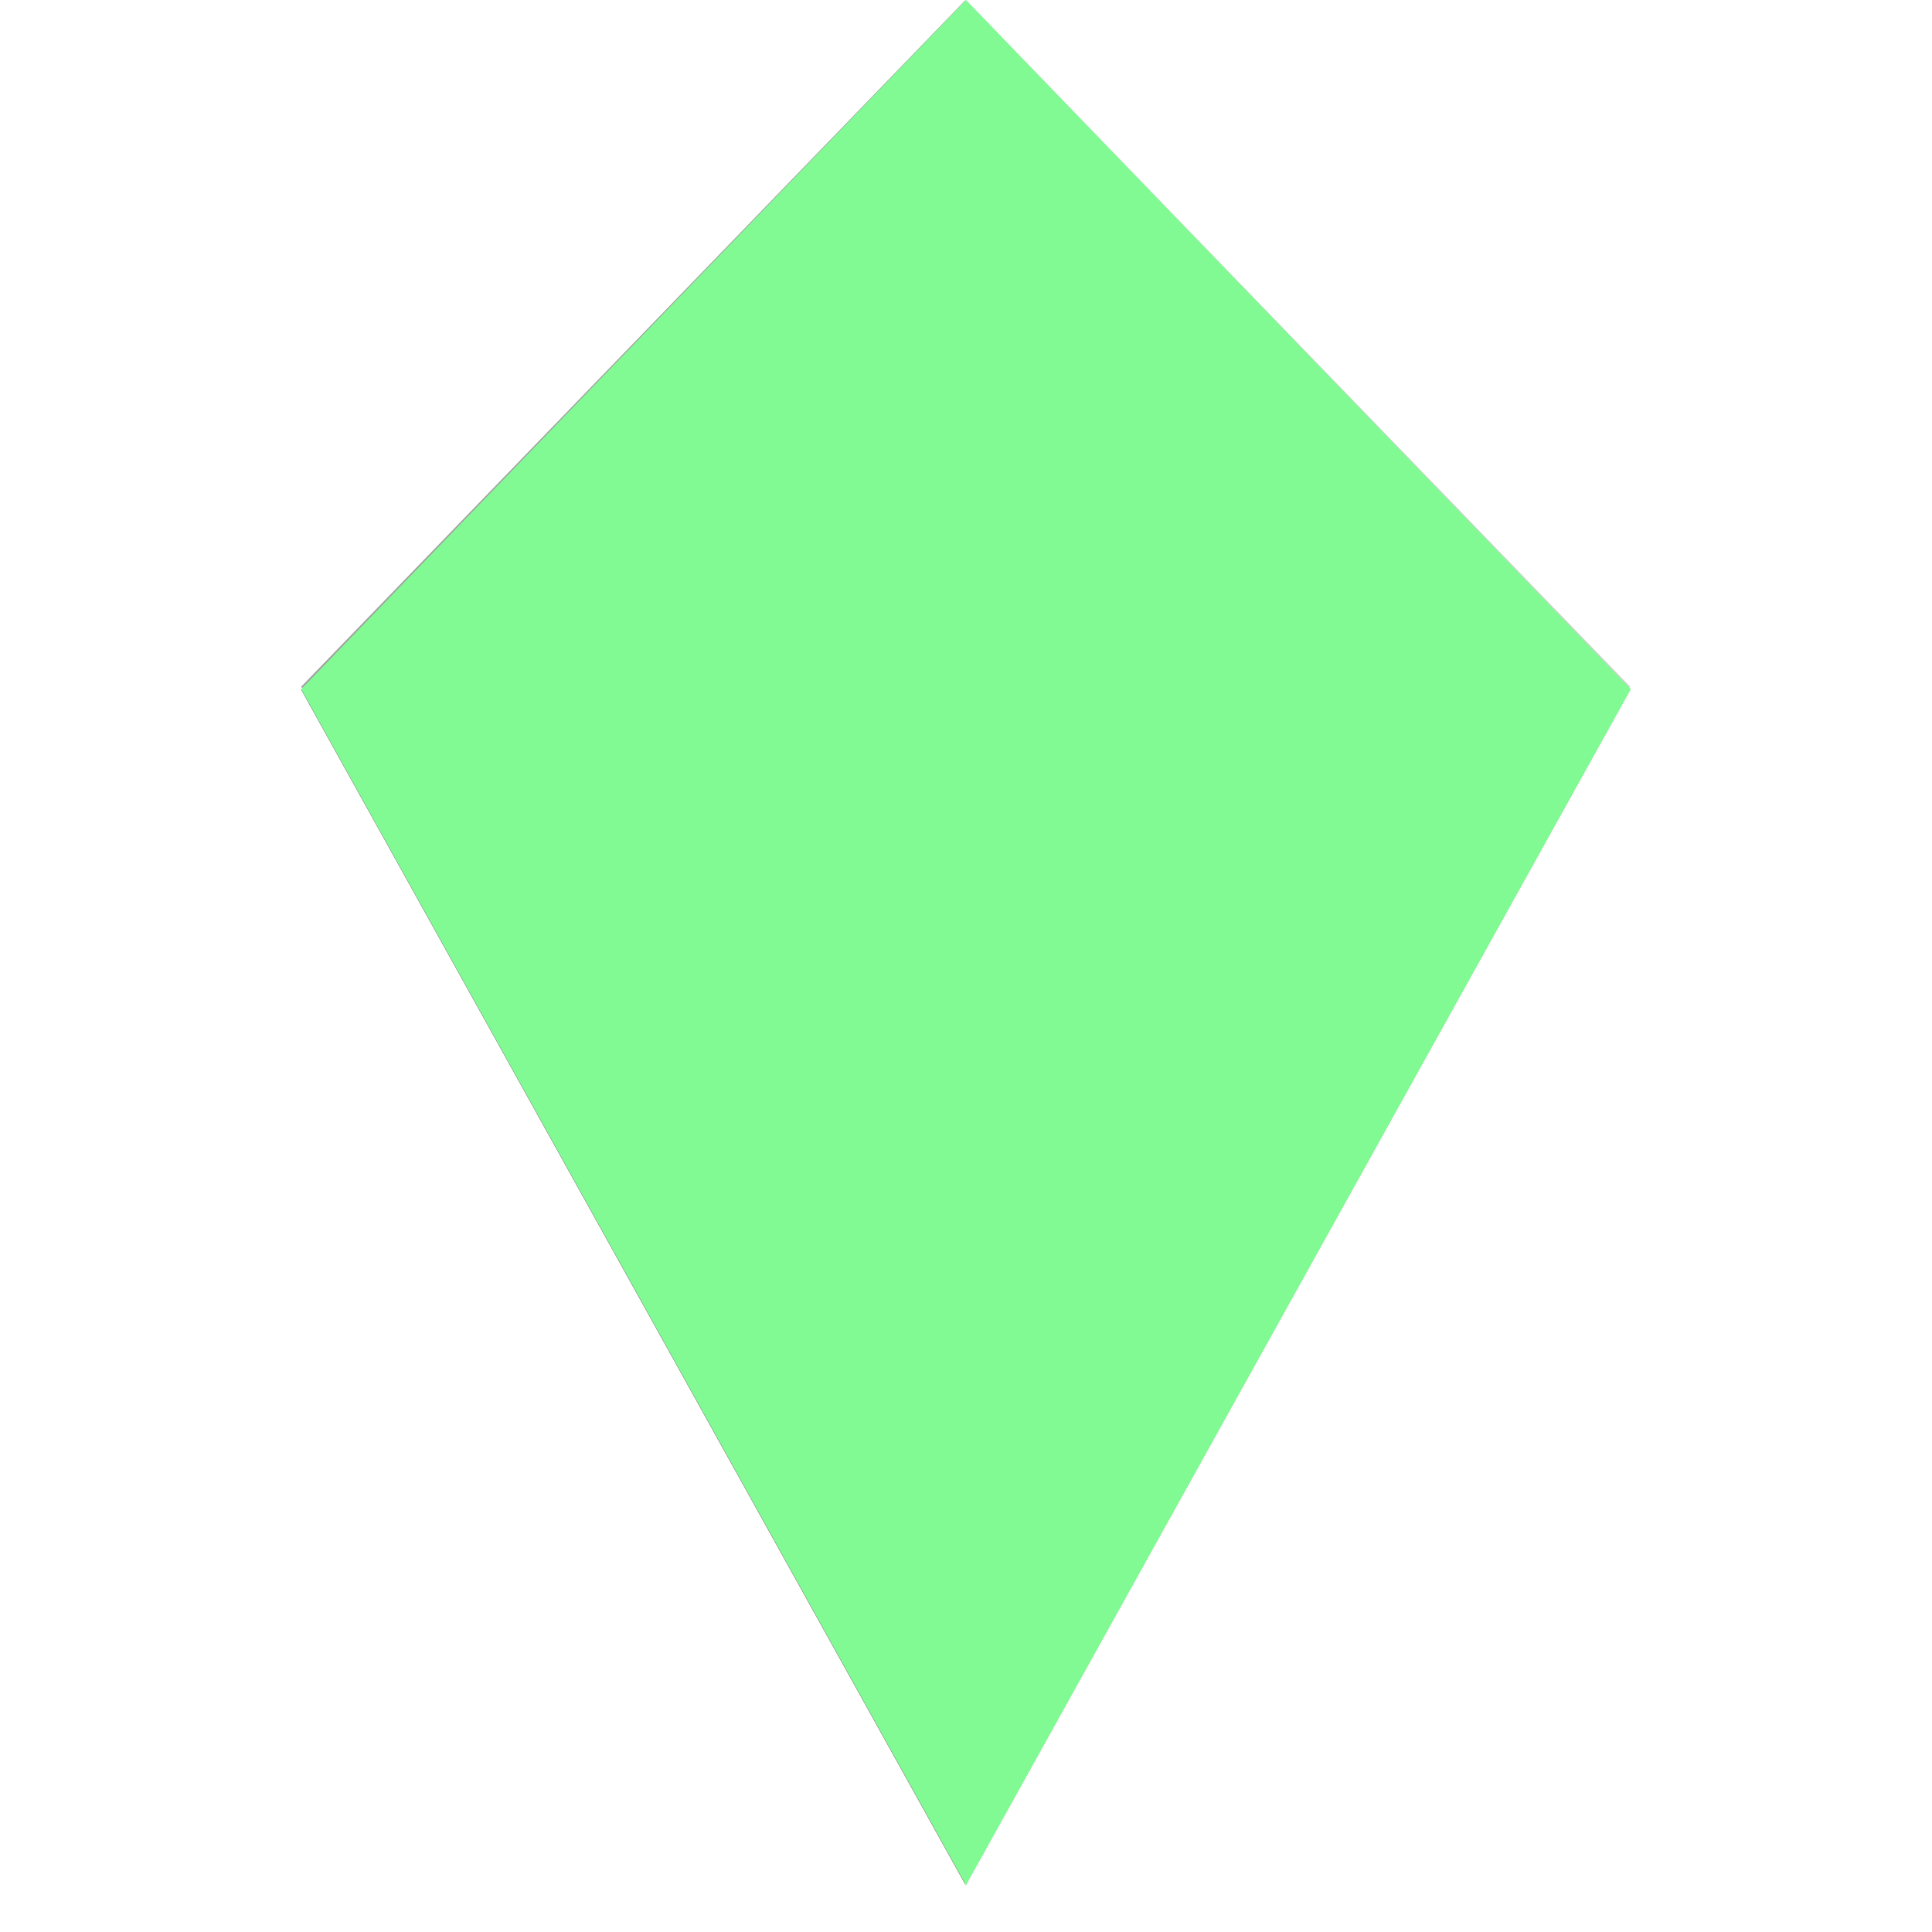 <svg width="21" height="21" viewBox="0 0 21 21" fill="none" xmlns="http://www.w3.org/2000/svg">
<path d="M10.496 0L13.884 9.034H7.109L10.496 0Z" fill="#DDDDDD"/>
<path d="M10.496 20.49L13.884 9.033H7.109L10.496 20.49Z" fill="#9A9A9A"/>
<path d="M10.495 0L7.123 9.034L3.27 7.468L10.495 0Z" fill="#A1A1A1"/>
<path d="M10.495 20.49L7.123 9.033L3.27 7.491L10.495 20.49Z" fill="#6C6C6C"/>
<path d="M10.497 0L13.869 9.034L17.723 7.468L10.497 0Z" fill="#D1D1D1"/>
<path d="M10.497 20.49L13.869 9.033L17.723 7.491L10.497 20.49Z" fill="#A3A3A3"/>
<g style="mix-blend-mode:color">
<path d="M10.5 0L17.726 7.491L10.5 20.491L3.274 7.491L10.5 0Z" fill="#85FC99"/>
</g>
<path opacity="0.1" d="M10.5 0L17.726 7.491L10.5 20.491L3.274 7.491L10.5 0Z" fill="#66EE66"/>
</svg>
